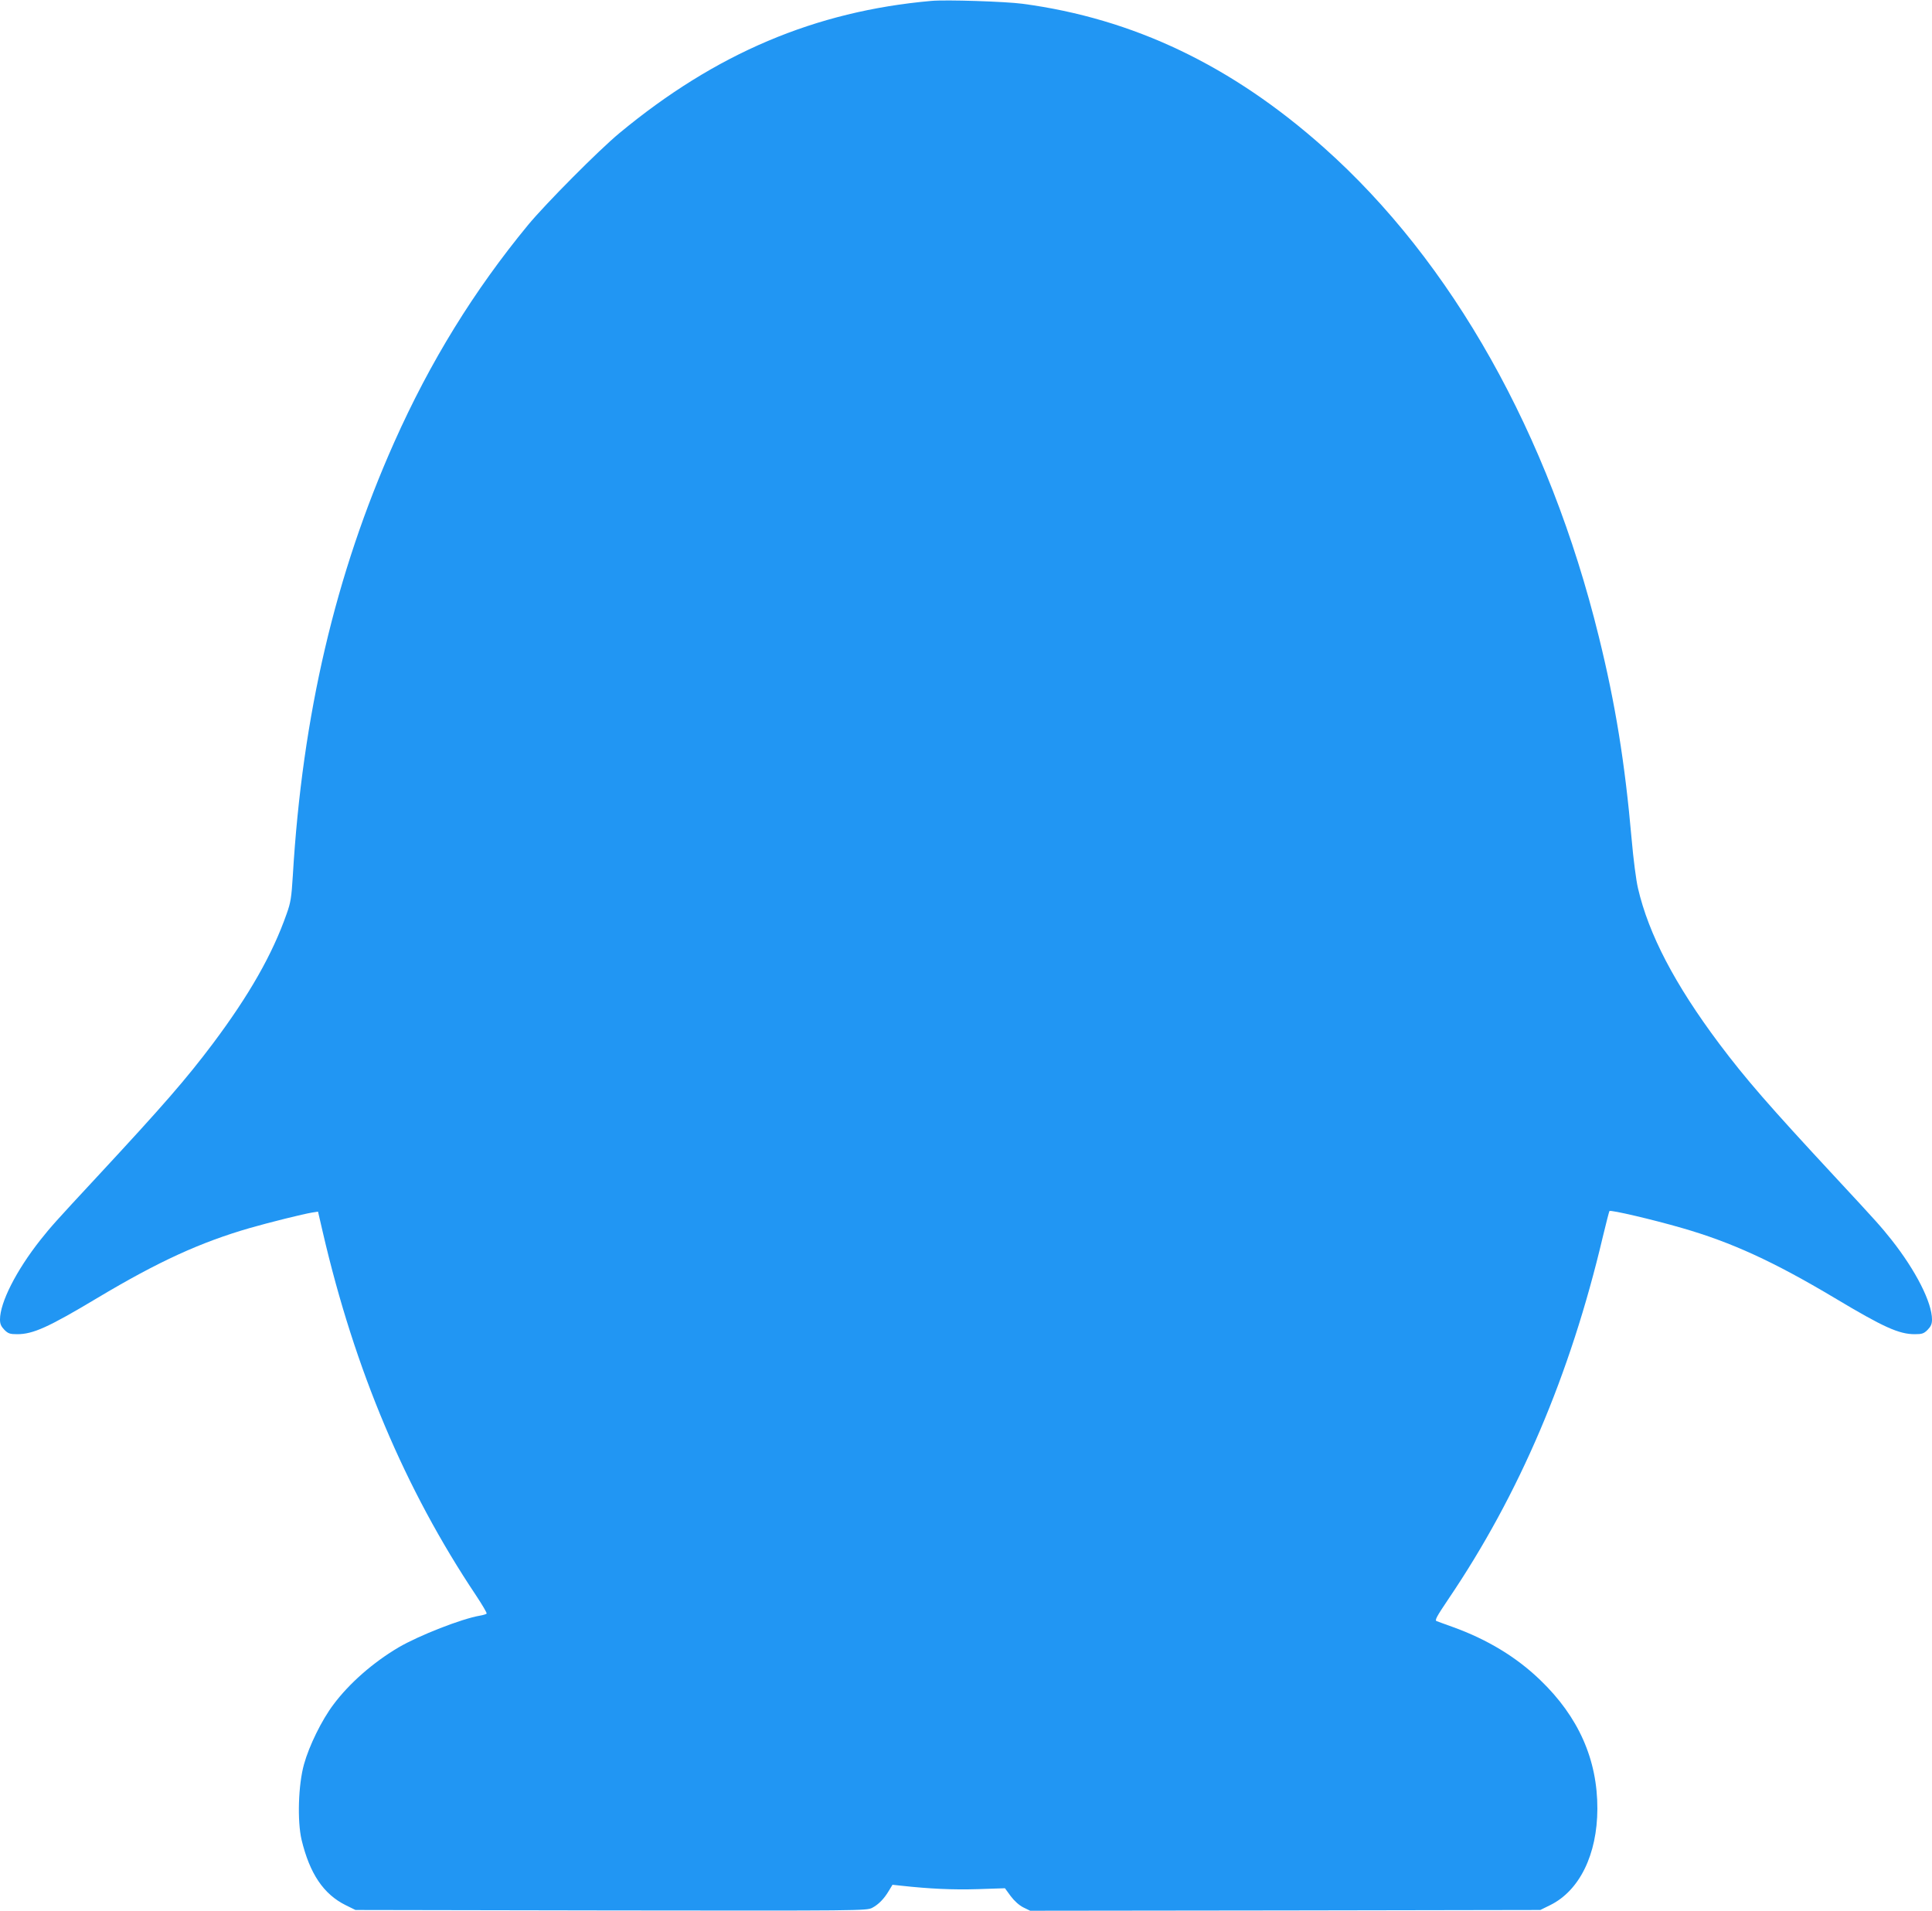 <?xml version="1.0" standalone="no"?>
<!DOCTYPE svg PUBLIC "-//W3C//DTD SVG 20010904//EN"
 "http://www.w3.org/TR/2001/REC-SVG-20010904/DTD/svg10.dtd">
<svg version="1.0" xmlns="http://www.w3.org/2000/svg"
 width="1280pt" height="1266pt" viewBox="0 0 1280 1266"
 preserveAspectRatio="xMidYMid meet">
<g transform="translate(0,1266) scale(0.1,-0.1)"
fill="#2196f3" stroke="none">
<path d="M6170 12654 c-769 -68 -1429 -348 -2065 -875 -137 -113 -490 -469
-606 -609 -359 -436 -648 -904 -887 -1440 -390 -875 -609 -1809 -672 -2872 -9
-145 -14 -178 -41 -253 -94 -268 -247 -537 -489 -860 -176 -234 -326 -407
-765 -880 -287 -309 -305 -330 -377 -420 -161 -204 -268 -415 -268 -528 0 -29
7 -45 29 -68 25 -25 37 -29 85 -29 105 0 207 46 531 240 405 242 683 369 1012
464 133 38 350 92 411 102 l39 6 32 -138 c211 -910 545 -1702 1015 -2405 41
-62 73 -116 70 -120 -2 -4 -22 -10 -45 -14 -119 -20 -403 -131 -538 -210 -168
-99 -327 -238 -432 -379 -77 -102 -161 -273 -195 -396 -38 -136 -45 -376 -16
-500 54 -224 145 -360 292 -433 l65 -32 1692 -3 c1653 -2 1694 -2 1731 17 42
22 79 59 112 115 l23 38 56 -6 c190 -21 346 -28 507 -23 l182 6 38 -52 c24
-32 56 -61 84 -75 l45 -22 1690 2 1690 3 65 32 c195 96 312 336 313 638 1 326
-125 610 -378 853 -157 152 -352 270 -580 352 -49 18 -98 35 -107 39 -14 5 0
30 78 146 470 694 807 1485 1023 2400 22 92 42 169 44 171 8 9 289 -57 479
-112 330 -95 607 -222 1013 -464 324 -194 426 -240 531 -240 48 0 60 4 85 29
22 23 29 39 29 68 0 113 -107 324 -268 528 -72 90 -90 111 -377 420 -439 473
-589 646 -765 880 -294 393 -467 724 -538 1030 -12 50 -31 196 -42 325 -45
511 -108 898 -217 1340 -330 1344 -972 2486 -1823 3243 -611 544 -1262 854
-1995 952 -114 15 -507 28 -605 19z"/>
</g>
</svg>
